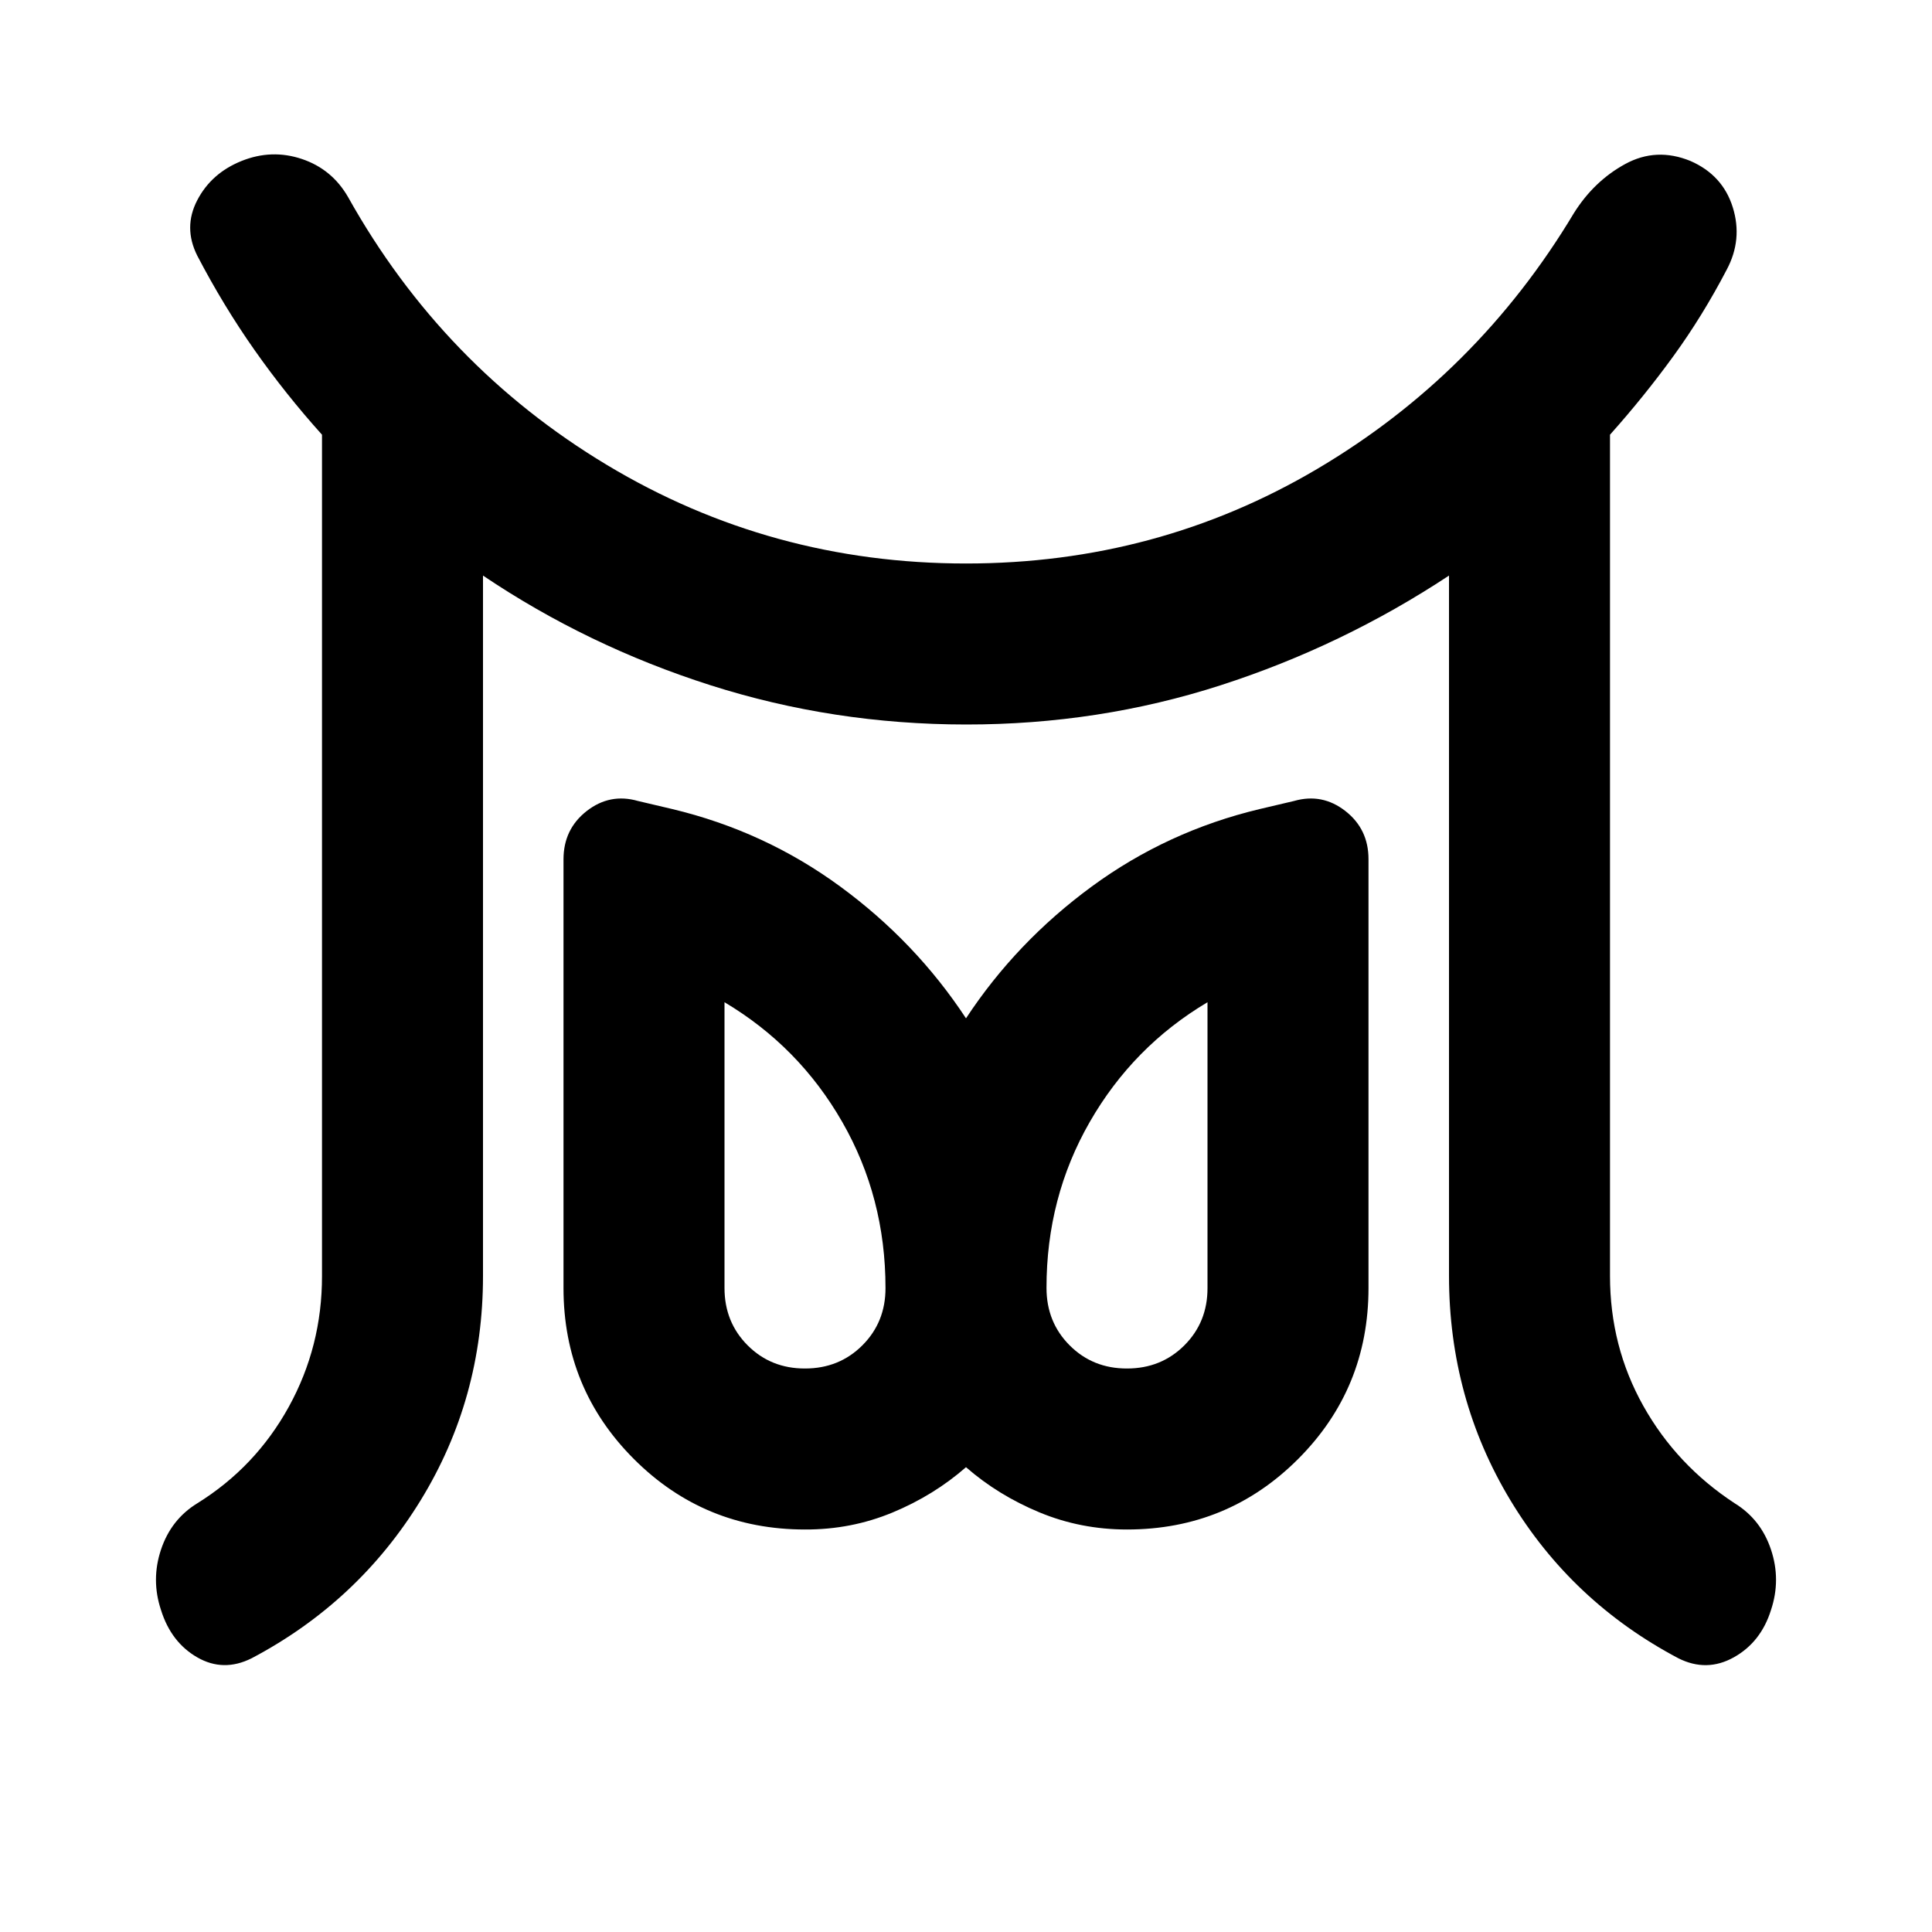 <?xml version="1.0" encoding="utf-8"?>
<!-- Generator: www.svgicons.com -->
<svg xmlns="http://www.w3.org/2000/svg" width="800" height="800" viewBox="0 0 24 24">
<path fill="currentColor" d="M10 17q.425 0 .713-.288T11 16q0-1.125-.537-2.062T9 12.45V16q0 .425.288.713T10 17m4 0q.425 0 .713-.288T15 16v-3.55q-.925.55-1.463 1.488T13 16q0 .425.288.713T14 17M4 15.85V5.4q-.45-.5-.837-1.05T2.45 3.175q-.175-.35 0-.687T3 2t.75-.025t.575.475Q5.5 4.55 7.538 5.775T12 7q2.375 0 4.363-1.175T19.55 2.65q.25-.4.638-.612T21 2q.4.175.525.575t-.075.775q-.3.575-.663 1.075T20 5.4v10.45q0 .875.413 1.613t1.137 1.212q.325.2.45.575t0 .75q-.125.4-.462.588t-.688.012q-1.325-.7-2.087-1.963T18 15.85v-8.7q-1.325.875-2.838 1.363T12 9t-3.175-.488T6 7.15v8.7q0 1.525-.775 2.788t-2.1 1.962q-.35.175-.675-.012T2 20q-.125-.375 0-.75t.45-.575q.725-.45 1.138-1.2T4 15.85M10 19q-1.25 0-2.125-.875T7 16v-5.325q0-.375.288-.6t.637-.125l.425.1q1.15.275 2.088.963T12 12.65q.625-.95 1.563-1.638t2.087-.962l.425-.1q.35-.1.638.125t.287.6V16q0 1.25-.875 2.125T14 19q-.575 0-1.088-.213T12 18.226q-.4.35-.913.563T10 19m0-3"/>
</svg>